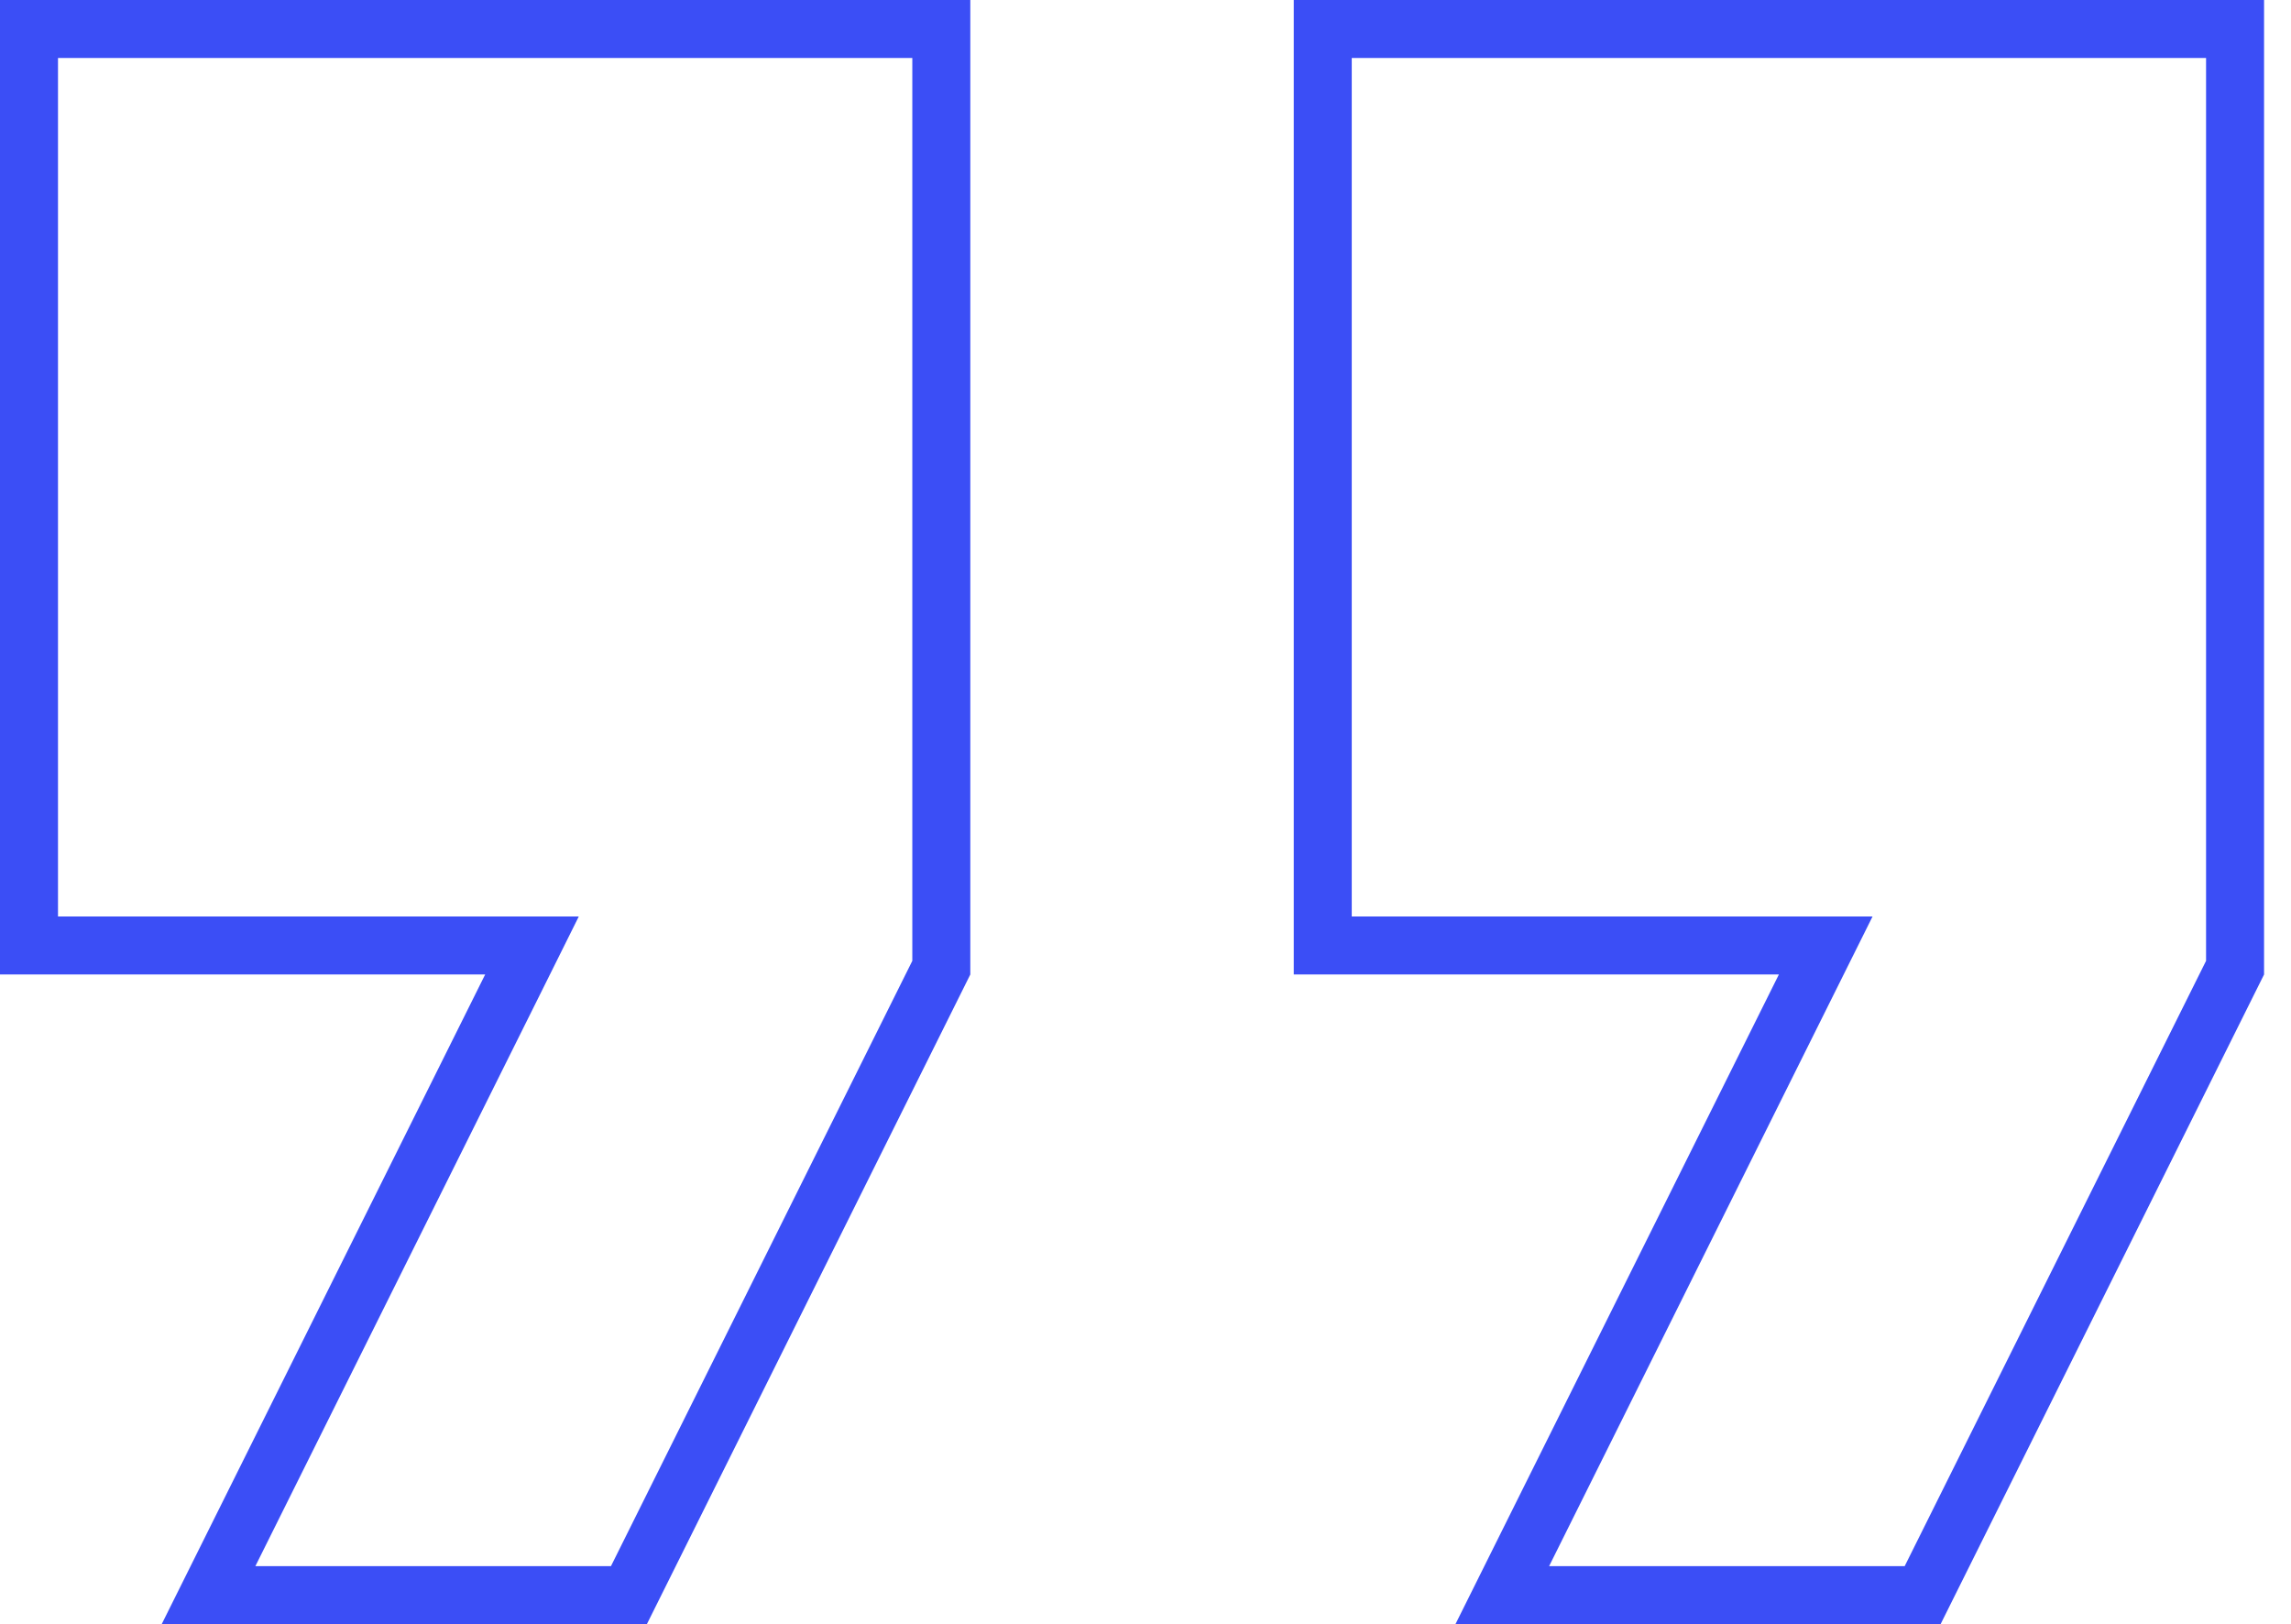 <svg width="79" height="56" viewBox="0 0 79 56" fill="none" xmlns="http://www.w3.org/2000/svg">
<g clip-path="url(#clip0_833_2344)">
<path d="M16.729 32.6H1V1H32.459V33.365L21.687 55H7.191L17.625 34.046L18.344 32.6H16.729ZM61.341 32.6H45.612V1H77.071V33.365L66.298 55H51.803L62.236 34.046L62.956 32.6H61.341Z" stroke="#3B4EF6" stroke-width="2"/>
</g>
<defs>
<clipPath id="clip0_833_2344">
<rect width="79" height="56" fill="white"/>
</clipPath>
</defs>
</svg>
